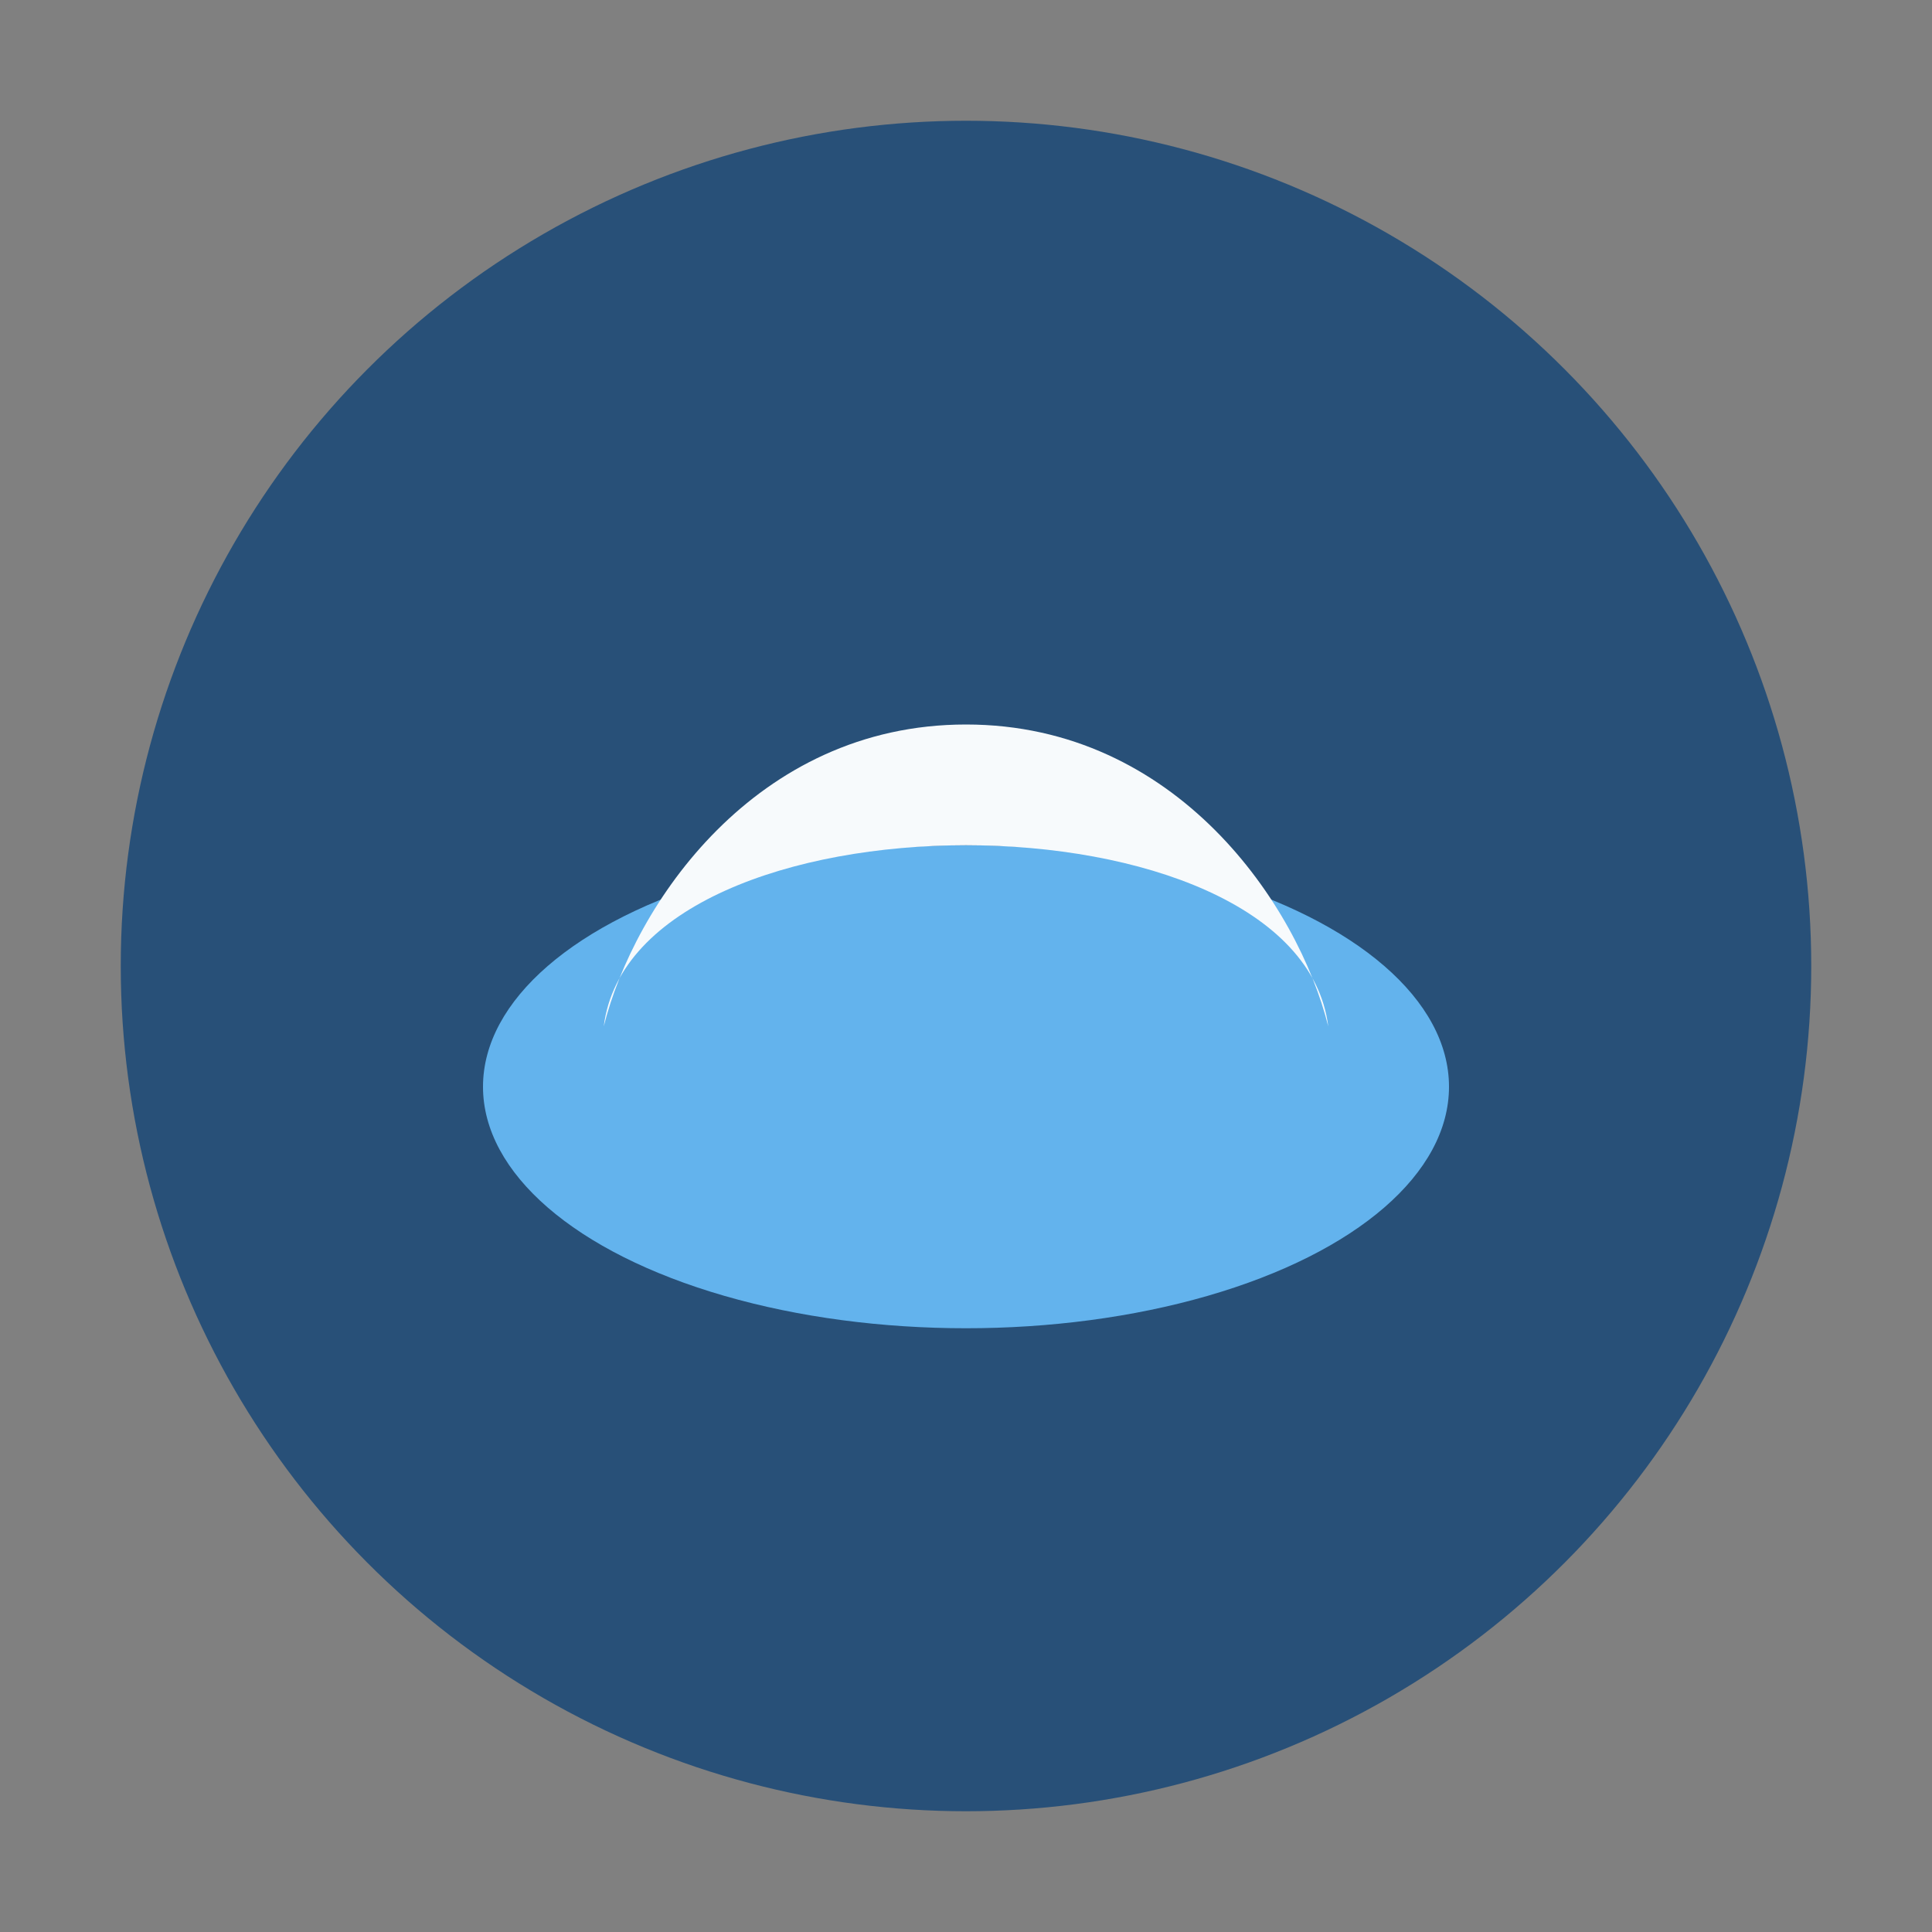 <?xml version="1.0" encoding="UTF-8"?>
<svg xmlns="http://www.w3.org/2000/svg" width="32" height="32" viewBox="0 0 32 32"><rect x="0" y="0" width="32" height="32" fill="#808080" stroke="none"/><circle cx="16" cy="16" r="14" fill="#285078"/><ellipse cx="16" cy="18" rx="8" ry="4" fill="#63B3ED"/><path d="M10 17c.5-4 11.5-4 12 0-.5-2-2.5-5-6-5s-5.5 3-6 5z" fill="#F7FAFC"/></svg>